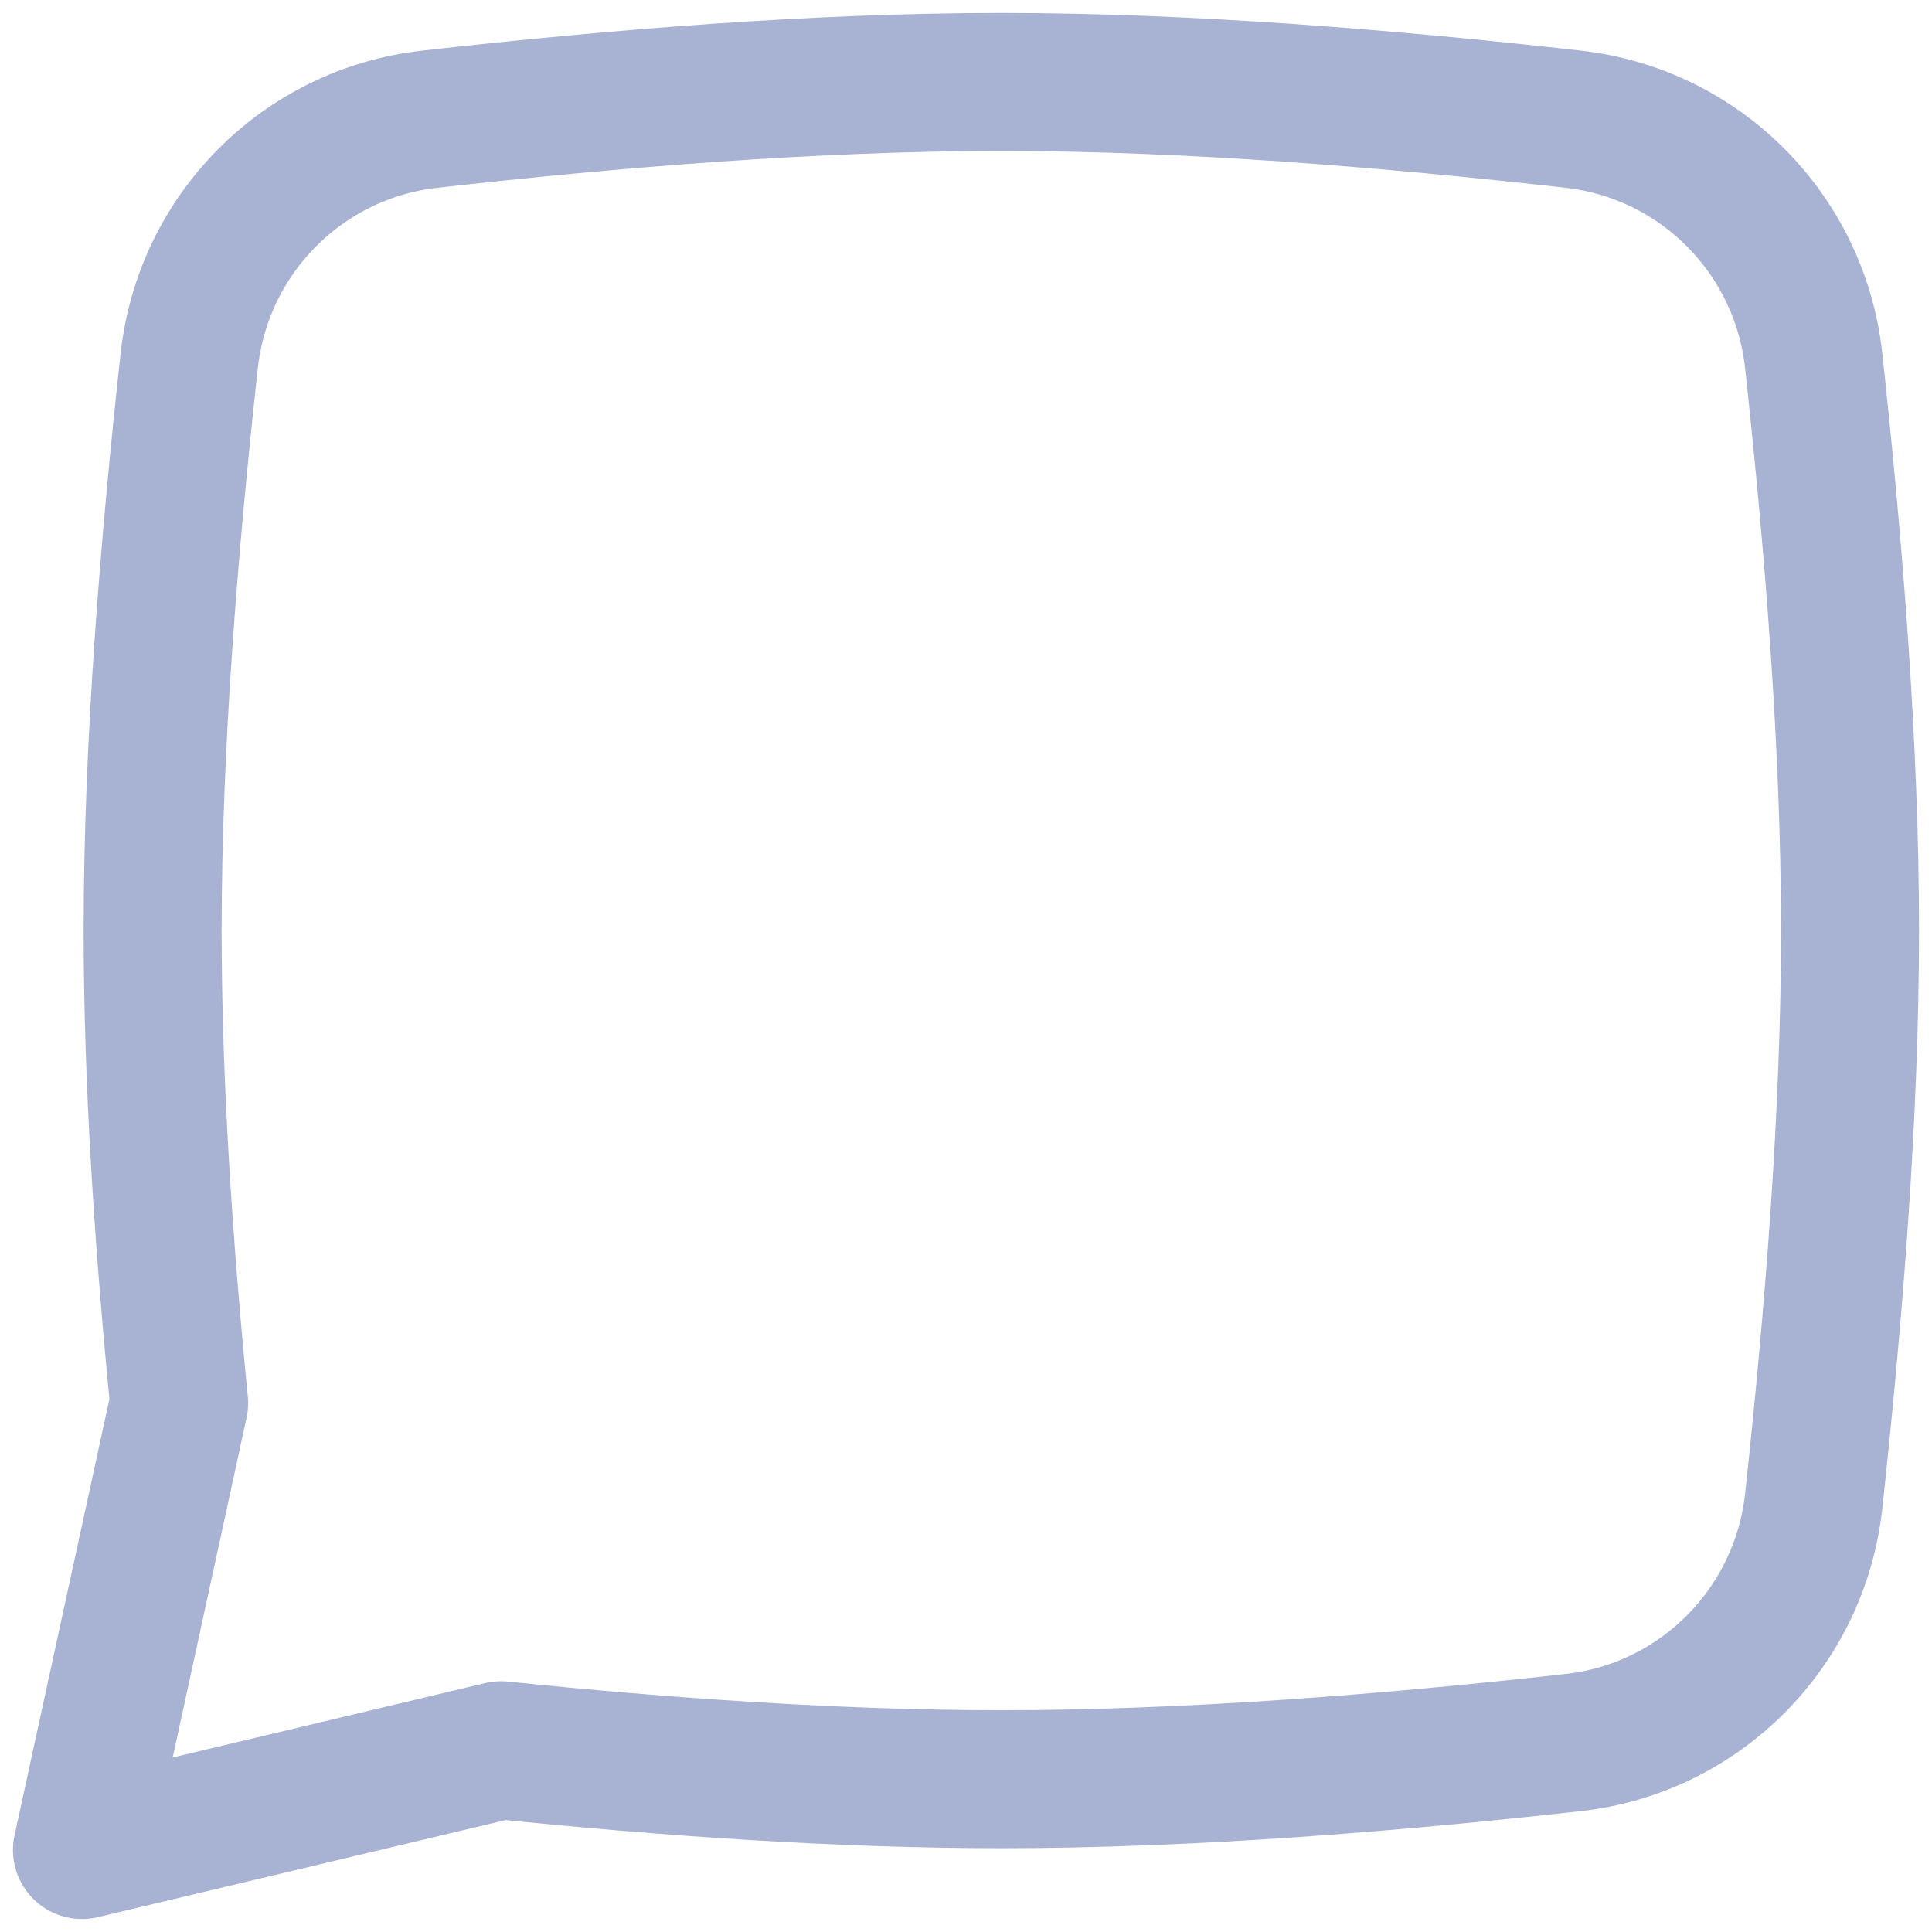 <svg width="14" height="14" viewBox="0 0 14 14" fill="none" xmlns="http://www.w3.org/2000/svg">
<g clip-path="url(#clip0_12833_20298)">
<path d="M3.113 0.864C4.448 0.713 5.912 0.594 7.256 0.594C8.6 0.594 10.066 0.713 11.401 0.864C12.321 0.968 13.043 1.696 13.143 2.616C13.287 3.945 13.406 5.408 13.406 6.743C13.406 8.08 13.287 9.546 13.143 10.875C13.043 11.795 12.321 12.524 11.401 12.627C10.065 12.777 8.6 12.893 7.256 12.893C6.084 12.893 4.82 12.805 3.631 12.683L0.594 13.406L1.298 10.168C1.187 9.038 1.106 7.846 1.106 6.743C1.106 5.408 1.225 3.944 1.371 2.616C1.471 1.696 2.193 0.968 3.113 0.864Z" stroke="#A8B2D2" stroke-linecap="round" stroke-linejoin="round"/>
</g>
<defs>
<clipPath id="clip0_12833_20298">
<rect width="14" height="14" fill="white"/>
</clipPath>
</defs>
</svg>
